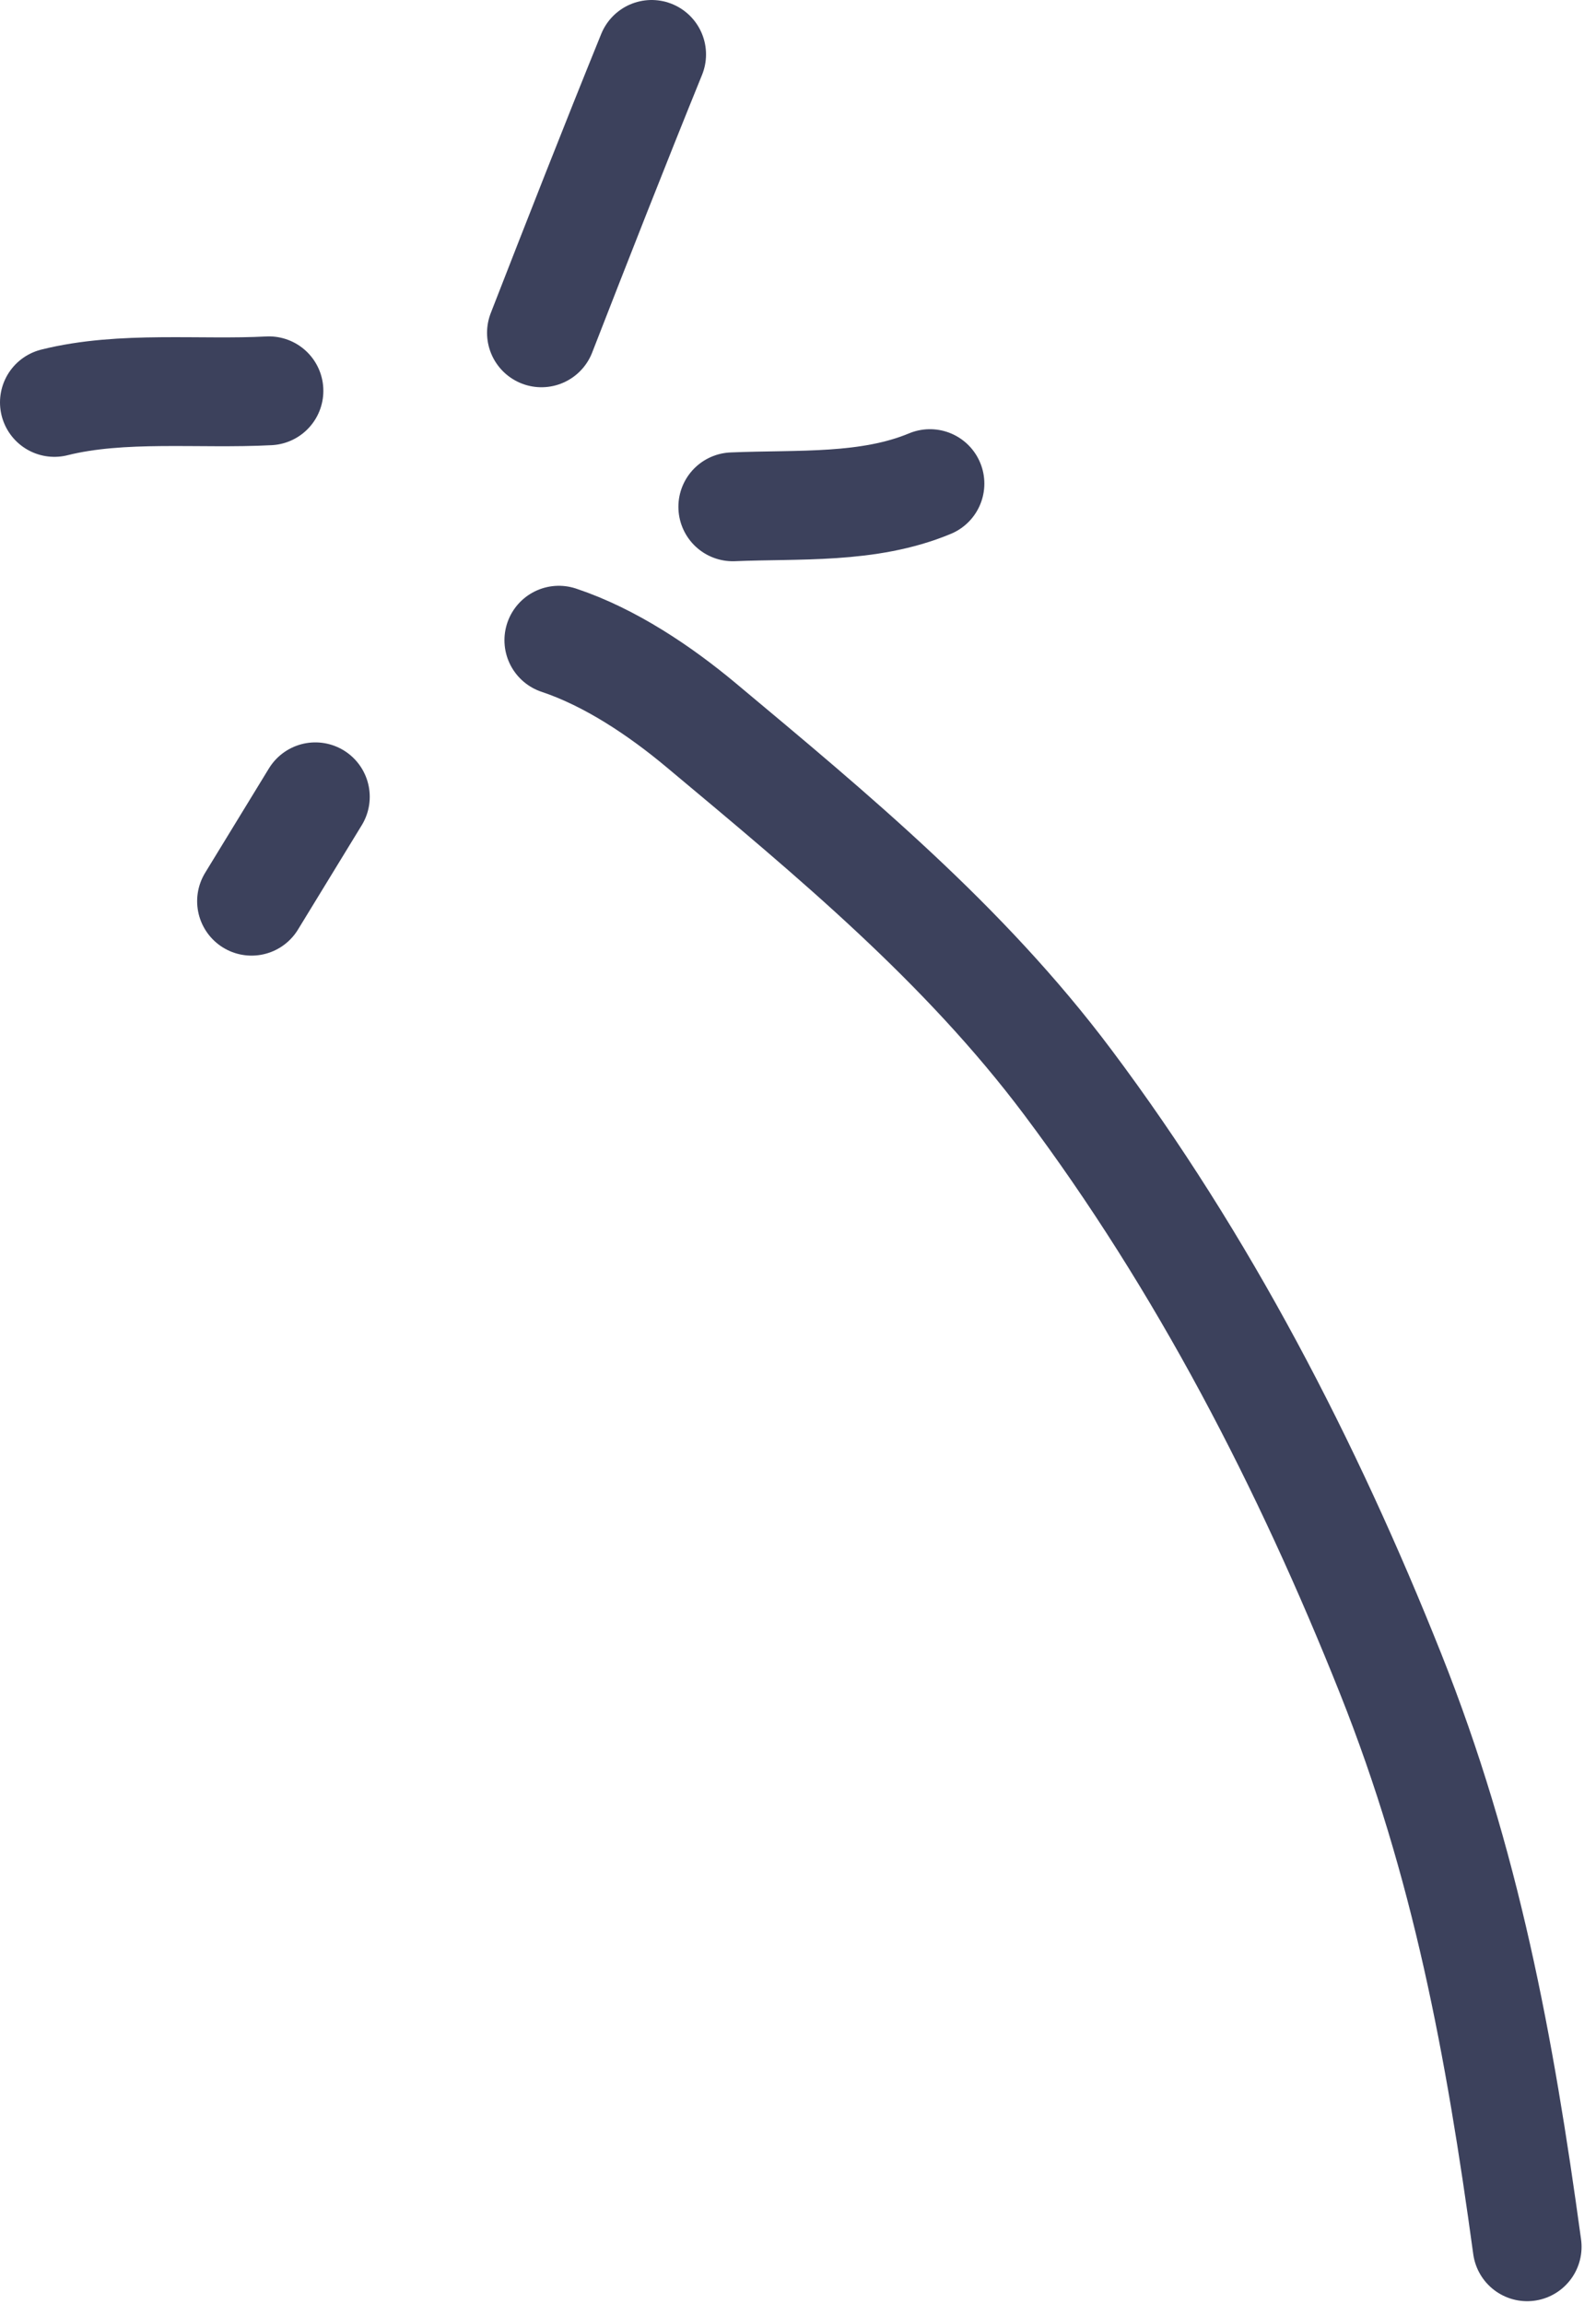 <svg width="88" height="127" viewBox="0 0 88 127" fill="none" xmlns="http://www.w3.org/2000/svg">
<path opacity="1" d="M84.204 123.847C82.686 112.748 80.838 102.701 76.674 92.25C72.088 80.741 66.336 69.603 58.877 59.658C53.143 52.013 45.937 46.055 38.665 39.979C36.397 38.084 33.646 36.233 30.814 35.29" stroke="#3C415C" stroke-width="6" stroke-linecap="round"/>
<path opacity="1" d="M40.405 27.937C44.032 27.783 47.881 28.072 51.275 26.658" stroke="#3C415C" stroke-width="6" stroke-linecap="round"/>
<path  opacity="1" d="M29.855 18.346C31.852 13.219 33.858 8.097 35.929 3" stroke="#3C415C" stroke-width="6" stroke-linecap="round"/>
<path  opacity="1" d="M14.829 21.543C11.008 21.745 6.722 21.251 3 22.182" stroke="#3C415C" stroke-width="6" stroke-linecap="round"/>
<path  opacity="1" d="M17.387 43.922L13.87 49.676" stroke="#3C415C" stroke-width="6" stroke-linecap="round"/>
</svg>
